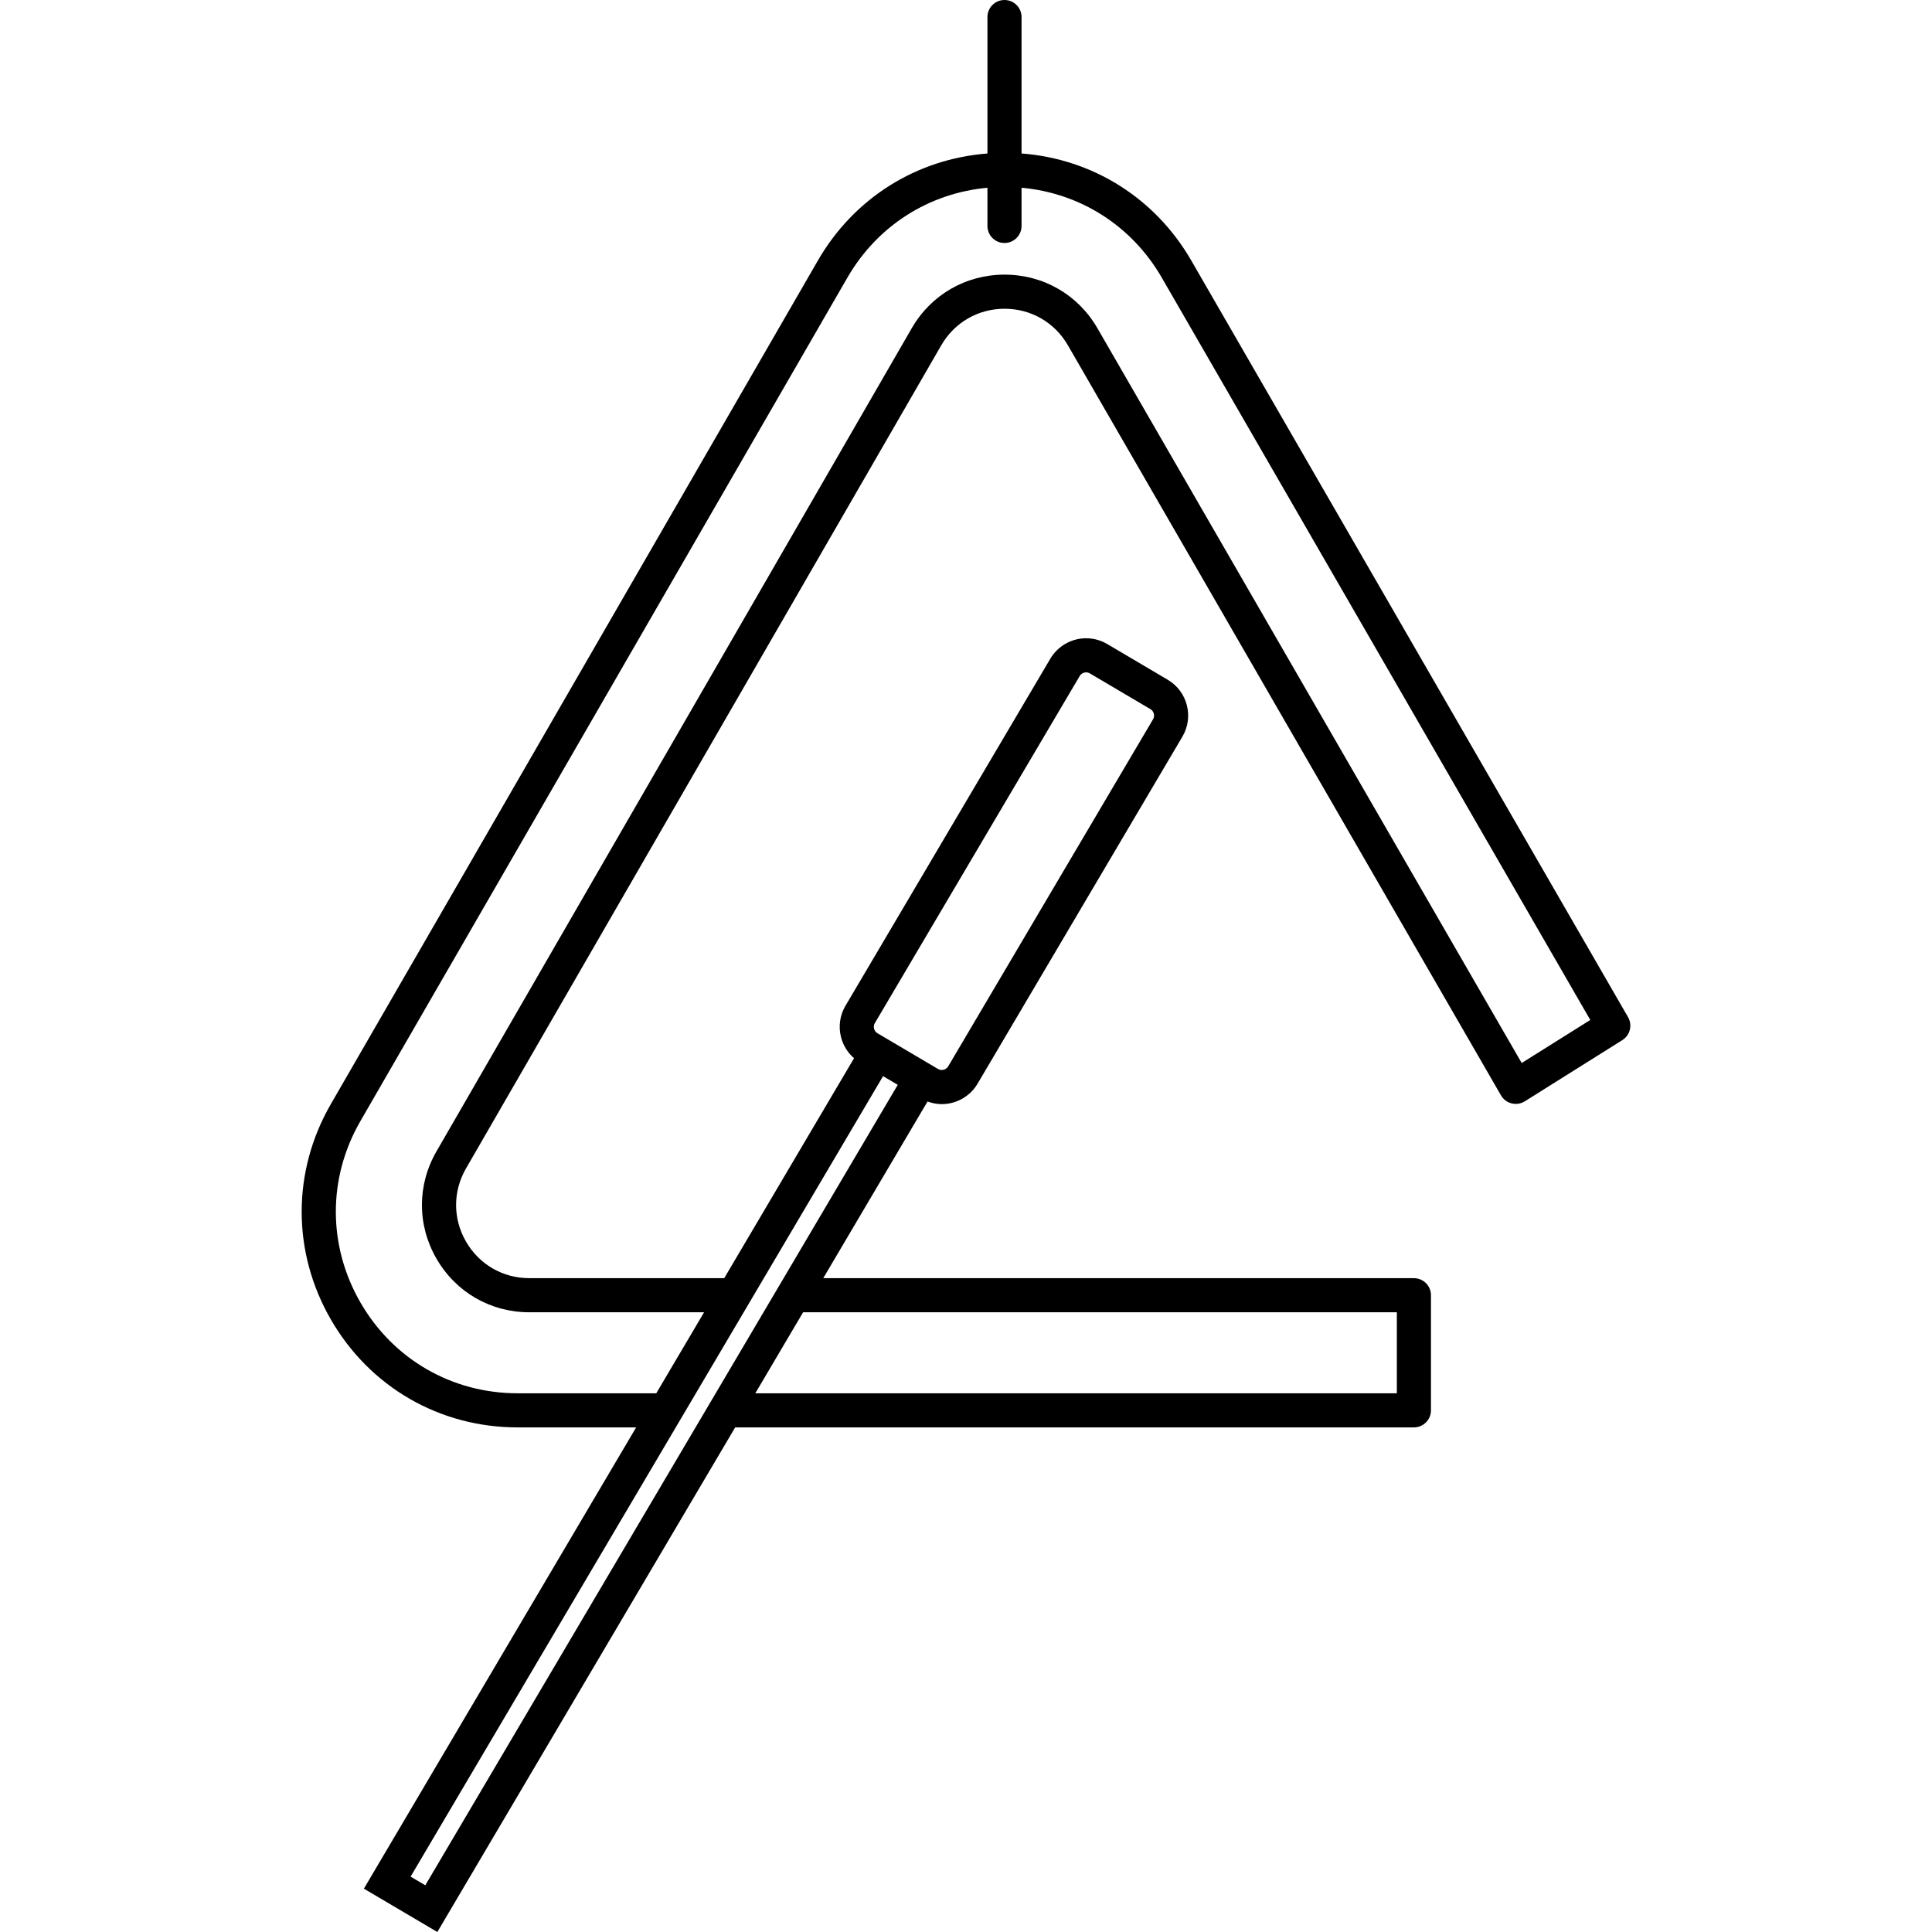 <?xml version="1.0" encoding="iso-8859-1"?>
<!-- Uploaded to: SVG Repo, www.svgrepo.com, Generator: SVG Repo Mixer Tools -->
<!DOCTYPE svg PUBLIC "-//W3C//DTD SVG 1.1//EN" "http://www.w3.org/Graphics/SVG/1.1/DTD/svg11.dtd">
<svg fill="#000000" height="800px" width="800px" version="1.1" id="Capa_1" xmlns="http://www.w3.org/2000/svg" xmlns:xlink="http://www.w3.org/1999/xlink" 
	 viewBox="0 0 453.122 453.122" xml:space="preserve">
<path d="M381.833,238.556L279.404,61.117c-8.47-14.676-23.156-23.854-39.815-25.122V4c0-2.209-1.791-4-4-4s-4,1.791-4,4v31.999
	c-16.642,1.28-31.311,10.455-39.773,25.117l-114.21,197.81c-9.138,15.829-9.136,34.731,0.005,50.564
	c9.142,15.833,25.512,25.286,43.79,25.286h27.797l-63.852,108.18l17.224,10.166l69.852-118.346h159.188c2.209,0,4-1.791,4-4v-27
	c0-2.209-1.791-4-4-4h-138.53l24.457-41.436c1.069,0.392,2.197,0.615,3.341,0.615c3.434,0,6.651-1.835,8.395-4.79l48.042-81.396
	c2.73-4.626,1.188-10.611-3.438-13.342l-14.197-8.38c-1.5-0.885-3.21-1.353-4.945-1.353c-3.434,0-6.651,1.836-8.396,4.791
	l-48.042,81.395c-1.323,2.241-1.694,4.863-1.045,7.384c0.5,1.943,1.566,3.64,3.052,4.924l-30.449,51.588h-45.706
	c-6.2,0-11.752-3.207-14.854-8.578s-3.102-11.783-0.002-17.152L220.754,80.995c3.1-5.374,8.653-8.582,14.855-8.582
	s11.755,3.208,14.856,8.583l101.57,175.91c0.543,0.941,1.446,1.62,2.5,1.882c1.054,0.262,2.17,0.083,3.09-0.494l22.87-14.35
	C382.318,242.8,382.909,240.42,381.833,238.556z M99.745,442.167l-3.444-2.033L207.11,252.396l3.445,2.033L99.745,442.167z
	 M327.609,307.776v19H177.143l11.214-19H327.609z M205.186,239.948l48.042-81.395c0.317-0.537,0.88-0.858,1.507-0.858
	c0.311,0,0.607,0.082,0.879,0.242l14.196,8.379c0.828,0.488,1.104,1.56,0.615,2.387l-48.042,81.396
	c-0.474,0.803-1.562,1.101-2.386,0.614l-14.197-8.38c-0.54-0.318-0.733-0.804-0.801-1.064S204.867,240.489,205.186,239.948z
	 M356.888,249.313L257.394,76.997c-4.545-7.88-12.689-12.584-21.785-12.584s-17.239,4.704-21.784,12.583l-111.46,193.05
	c-4.545,7.874-4.545,17.276,0.002,25.152s12.69,12.578,21.782,12.578h40.984l-11.214,19h-32.519
	c-15.386,0-29.166-7.957-36.861-21.286c-7.695-13.328-7.697-29.24-0.005-42.564l114.21-197.811
	c7.015-12.155,19.099-19.821,32.845-21.081v8.957c0,2.209,1.791,4,4,4s4-1.791,4-4V44.03c13.763,1.248,25.864,8.917,32.887,21.086
	l100.502,174.101L356.888,249.313z"/>
</svg>